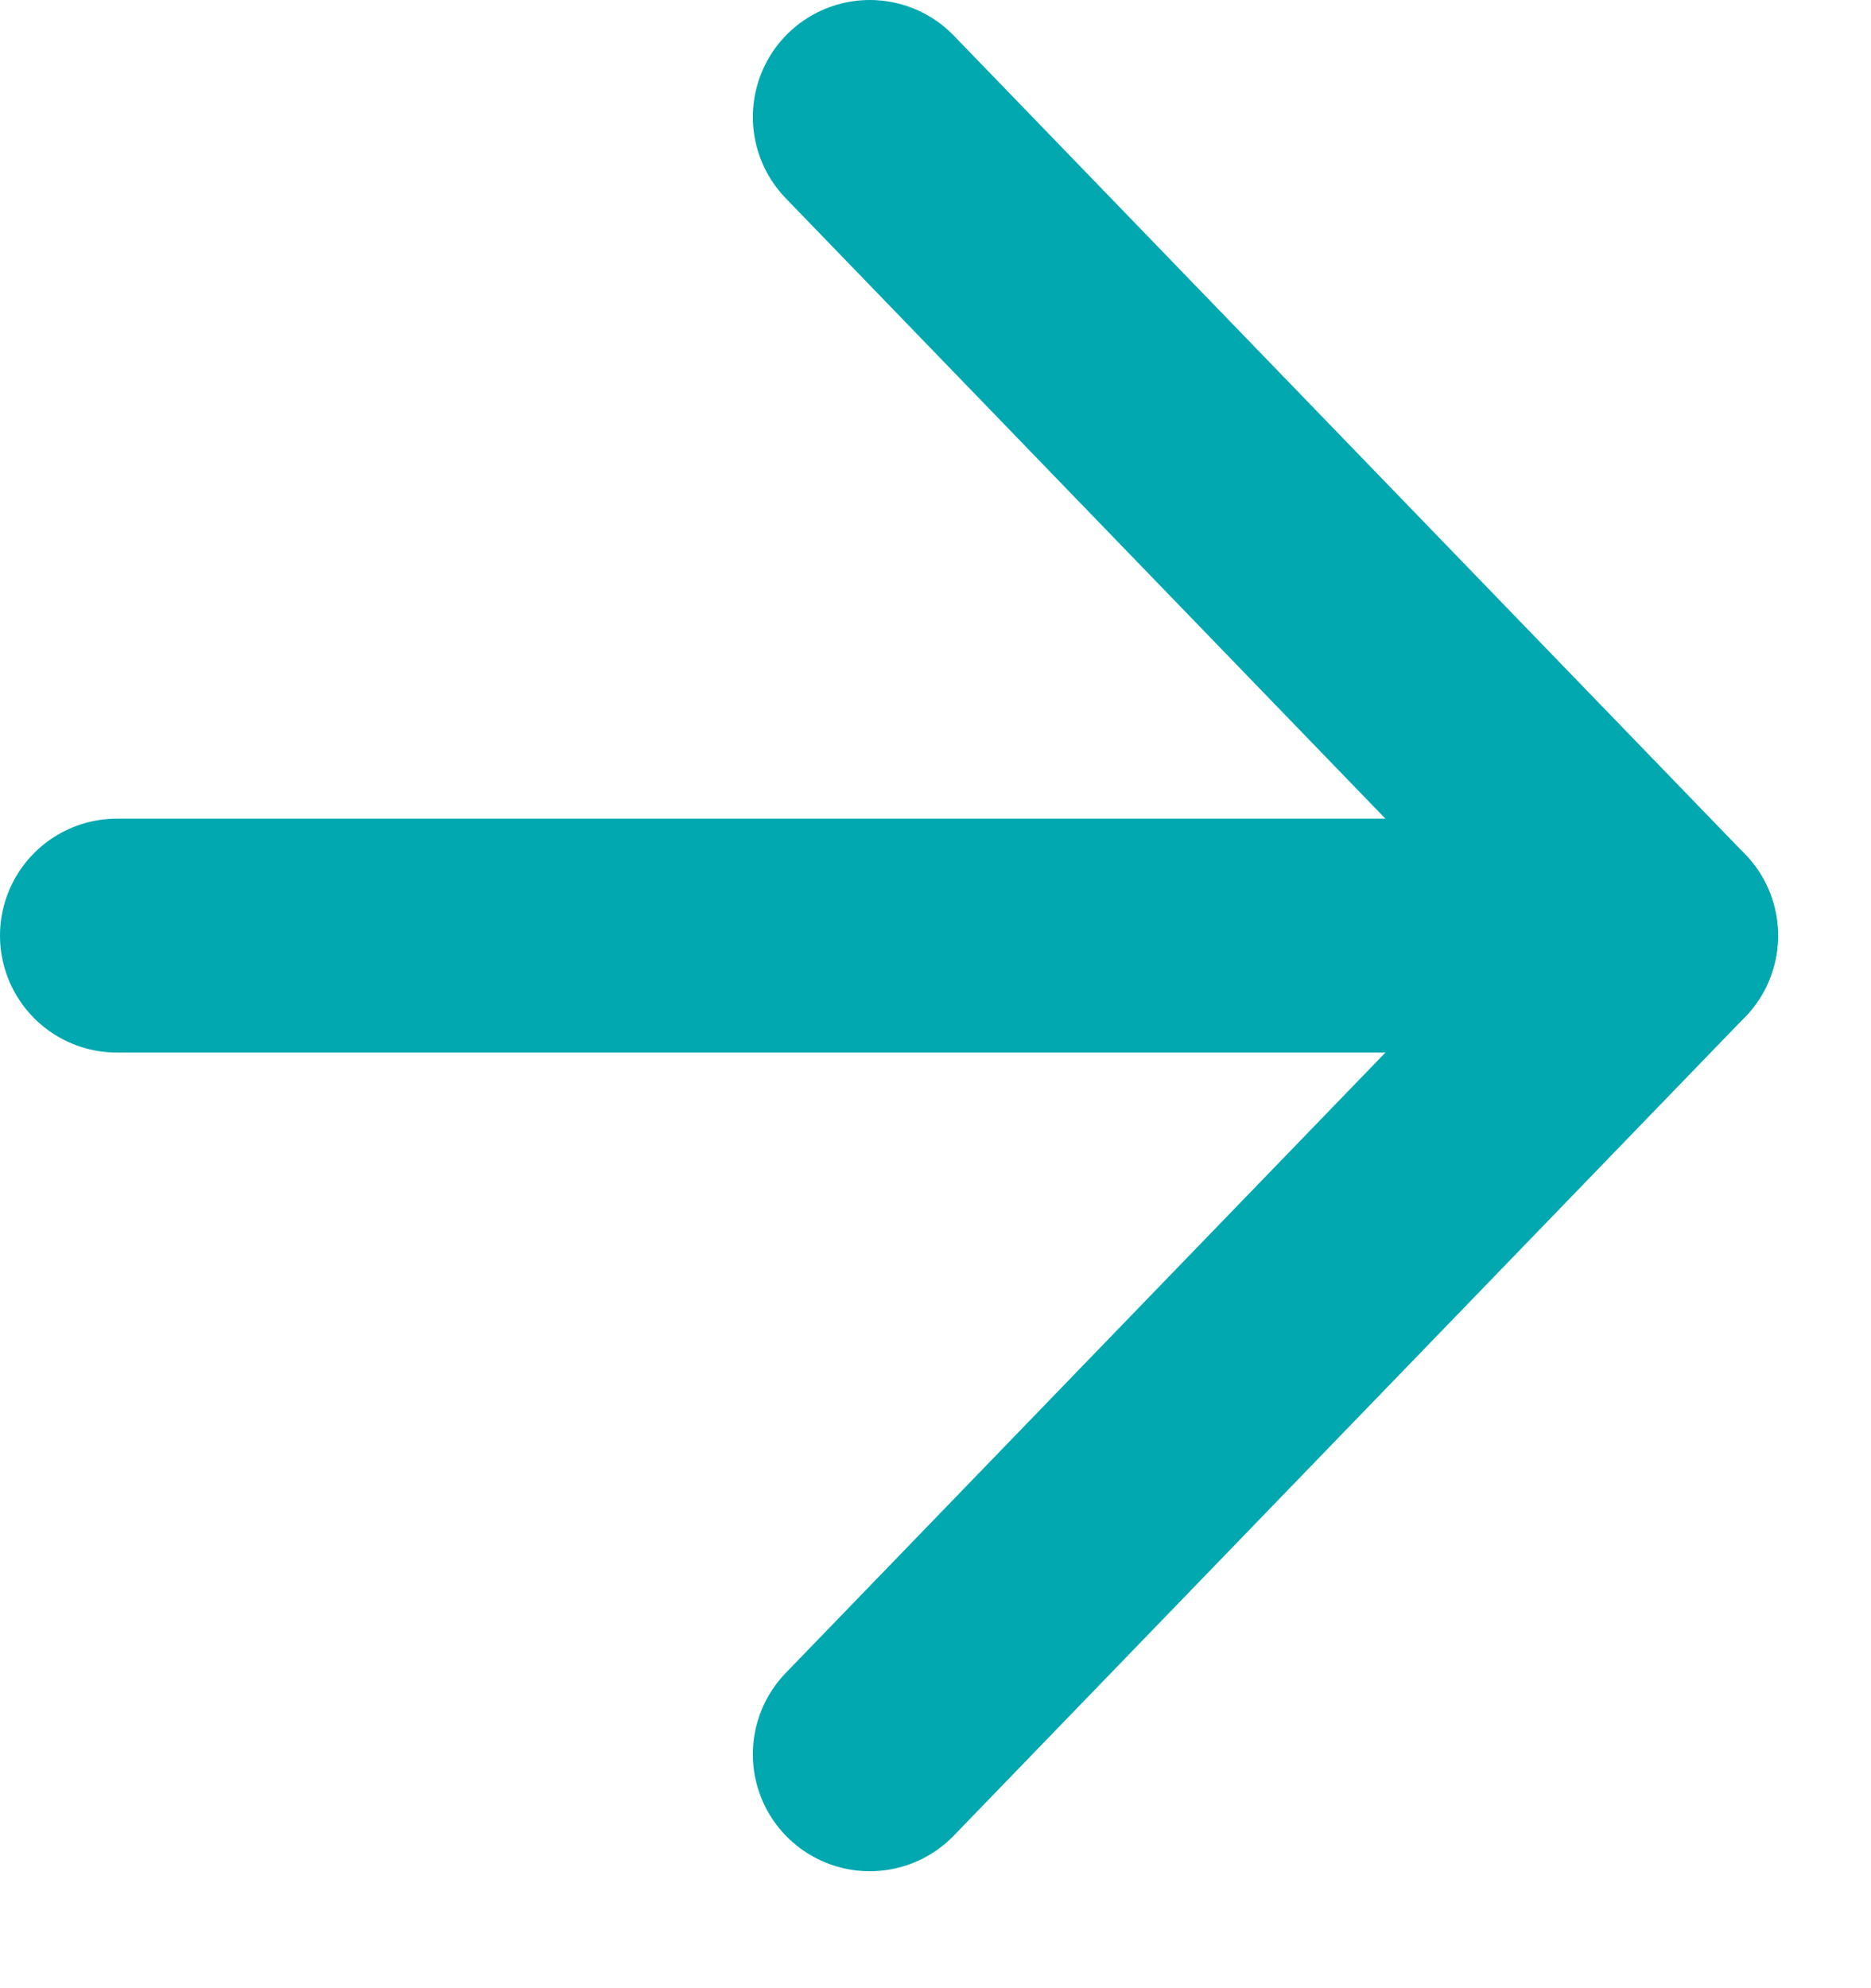 <?xml version="1.0" encoding="UTF-8"?><svg version="1.1" width="16" height="17" viewBox="0 0 16.0 17.0" xmlns="http://www.w3.org/2000/svg" xmlns:xlink="http://www.w3.org/1999/xlink"><defs><clipPath id="544851113105455110153106"><path d="M1920,0 L1920,5154 L0,5154 L0,0 L1920,0 Z"></path></clipPath><filter id="1171031171064951103112107108" x="-6.818%" y="-40%" filterUnits="userSpaceOnUse" width="109.091%" height="153.333%"><feGaussianBlur stdDeviation="5" in="SourceAlpha" result="11195561001171105748101101"></feGaussianBlur><feOffset dx="0" dy="0" in="11195561001171105748101101" result="114106117102541175611411950"></feOffset><feColorMatrix values="0 0 0 0.0 0 0 0 0 0.0 0 0 0 0 0.0 0 0 0 0 0.15 0" type="matrix" in="114106117102541175611411950"></feColorMatrix></filter><clipPath id="45520102114974855111100"><path d="M412,0 C416.418,-8.11624501e-16 420,3.582 420,8 L420,47 C420,51.418 416.418,55 412,55 L8,55 C3.582,55 5.41083001e-16,51.418 0,47 L0,8 C-5.41083001e-16,3.582 3.582,8.11624501e-16 8,0 L412,0 Z"></path></clipPath></defs><g transform="translate(-1571.0 -913.0)"><g clip-path="url(#544851113105455110153106)"><g transform="translate(1191.0 894.0)"><path d="M8,0 L412,0 C416.418,-8.11624501e-16 420,3.582 420,8 L420,47 C420,51.418 416.418,55 412,55 L8,55 C3.582,55 5.41083001e-16,51.418 0,47 L0,8 C-5.41083001e-16,3.582 3.582,8.11624501e-16 8,0 Z" stroke="none" fill="#000000" filter="url(#1171031171064951103112107108)"></path><g clip-path="url(#45520102114974855111100)"><polygon points="0,0 420,0 420,55 0,55 0,0" stroke="none" fill="#FFFFFF"></polygon></g></g><g transform="translate(1572.0 928.0) scale(1.0 -1.0)"><g transform="translate(6.438 -4.884981308350689e-15)"><polygon points="6.767,7 0,0 6.767,7 6.767,7 6.767,7" stroke="#02A8B0" stroke-width="2" fill="none" stroke-linecap="round" stroke-linejoin="round"></polygon></g><g transform="translate(5.329070518200751e-15 6.125)"><path d="M0,0.875 L11.375,0.875" stroke="#02A8B0" stroke-width="2" fill="none" stroke-linecap="round" stroke-linejoin="round"></path></g><g transform="translate(6.438 7)"><path d="M6.767,0 L0,7" stroke="#02A8B0" stroke-width="2" fill="none" stroke-linecap="round" stroke-linejoin="round"></path></g></g></g></g></svg>